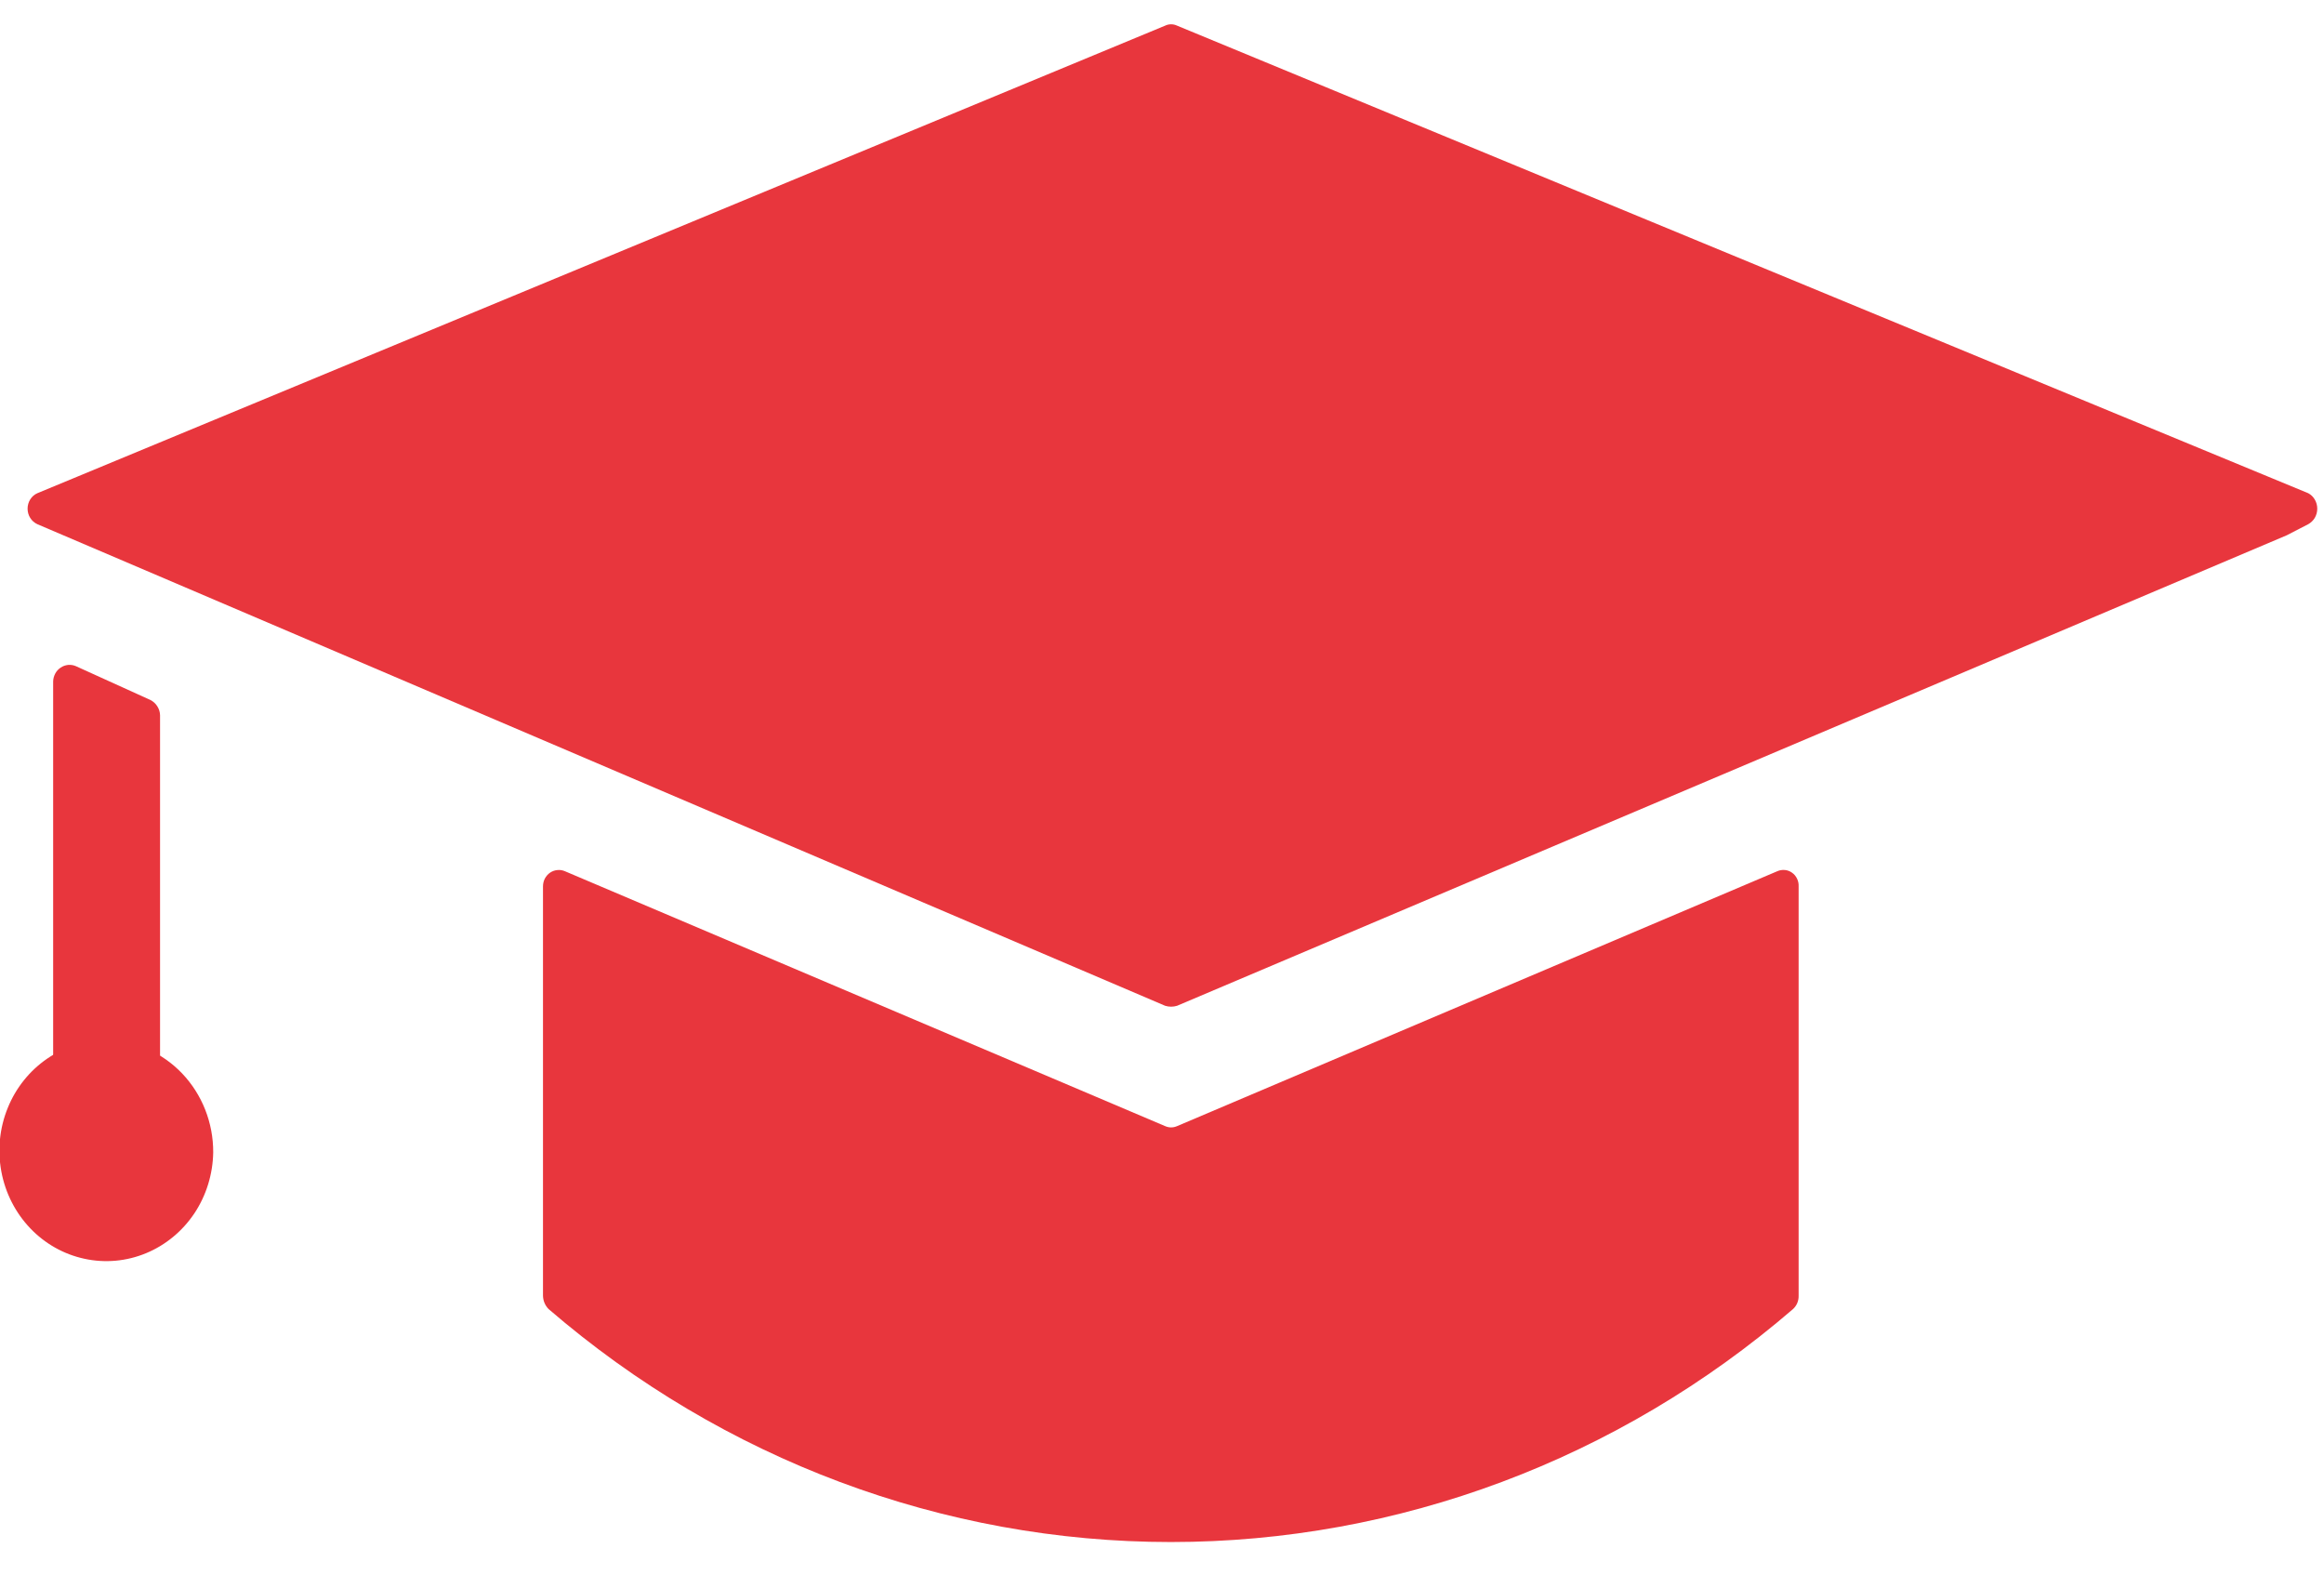 <svg width="31" height="21" viewBox="0 0 31 21" fill="none" xmlns="http://www.w3.org/2000/svg">
<g clip-path="url(#clip0_413:171)">
<path d="M15.701 13.414C15.649 13.43 15.594 13.43 15.542 13.414L0.498 6.991C0.459 6.973 0.426 6.944 0.403 6.907C0.38 6.871 0.368 6.828 0.368 6.784C0.368 6.74 0.38 6.698 0.403 6.661C0.426 6.624 0.459 6.595 0.498 6.578L15.542 0.342C15.567 0.33 15.594 0.324 15.621 0.324C15.649 0.324 15.676 0.33 15.701 0.342L30.79 6.578C30.826 6.597 30.857 6.627 30.878 6.664C30.899 6.7 30.91 6.742 30.91 6.784C30.91 6.827 30.899 6.868 30.878 6.905C30.857 6.941 30.826 6.971 30.79 6.991L30.503 7.139L15.701 13.414Z" fill="#E8363D"/>
<path d="M2.135 9.539V14.364H0.709V9.087C0.71 9.05 0.72 9.015 0.737 8.983C0.754 8.951 0.779 8.924 0.809 8.904C0.838 8.884 0.872 8.872 0.908 8.868C0.943 8.865 0.978 8.87 1.011 8.884L2.007 9.336C2.044 9.355 2.076 9.384 2.098 9.419C2.121 9.455 2.134 9.496 2.135 9.539Z" fill="#E8363D"/>
<path d="M15.701 15.019C15.676 15.03 15.649 15.036 15.621 15.036C15.594 15.036 15.567 15.03 15.542 15.019L7.537 11.62C7.505 11.606 7.47 11.6 7.435 11.604C7.4 11.607 7.366 11.619 7.337 11.639C7.308 11.659 7.284 11.687 7.267 11.719C7.251 11.751 7.243 11.787 7.243 11.823V17.279C7.244 17.347 7.271 17.412 7.318 17.459C9.647 19.466 12.584 20.566 15.618 20.566C18.651 20.566 21.588 19.466 23.917 17.459C23.942 17.436 23.961 17.409 23.974 17.378C23.987 17.347 23.993 17.313 23.992 17.279V11.823C23.994 11.787 23.987 11.751 23.971 11.719C23.956 11.687 23.933 11.659 23.904 11.639C23.875 11.618 23.842 11.606 23.807 11.603C23.772 11.6 23.737 11.606 23.706 11.62L15.701 15.019Z" fill="#E8363D"/>
<path d="M2.844 15.37C2.839 15.66 2.752 15.943 2.593 16.182C2.433 16.421 2.209 16.606 1.948 16.714C1.687 16.822 1.401 16.848 1.126 16.788C0.851 16.729 0.599 16.587 0.402 16.38C0.205 16.173 0.071 15.91 0.018 15.625C-0.035 15.34 -0.006 15.045 0.103 14.777C0.211 14.509 0.394 14.281 0.628 14.12C0.862 13.959 1.137 13.873 1.418 13.873C1.799 13.877 2.163 14.037 2.43 14.317C2.697 14.598 2.846 14.976 2.844 15.37Z" fill="#E8363D"/>
</g>
<defs>
<clipPath id="clip0_413:171">
<rect width="30.933" height="20.267" fill="white" transform="translate(0 0.333)"/>
</clipPath>
</defs>
</svg>
